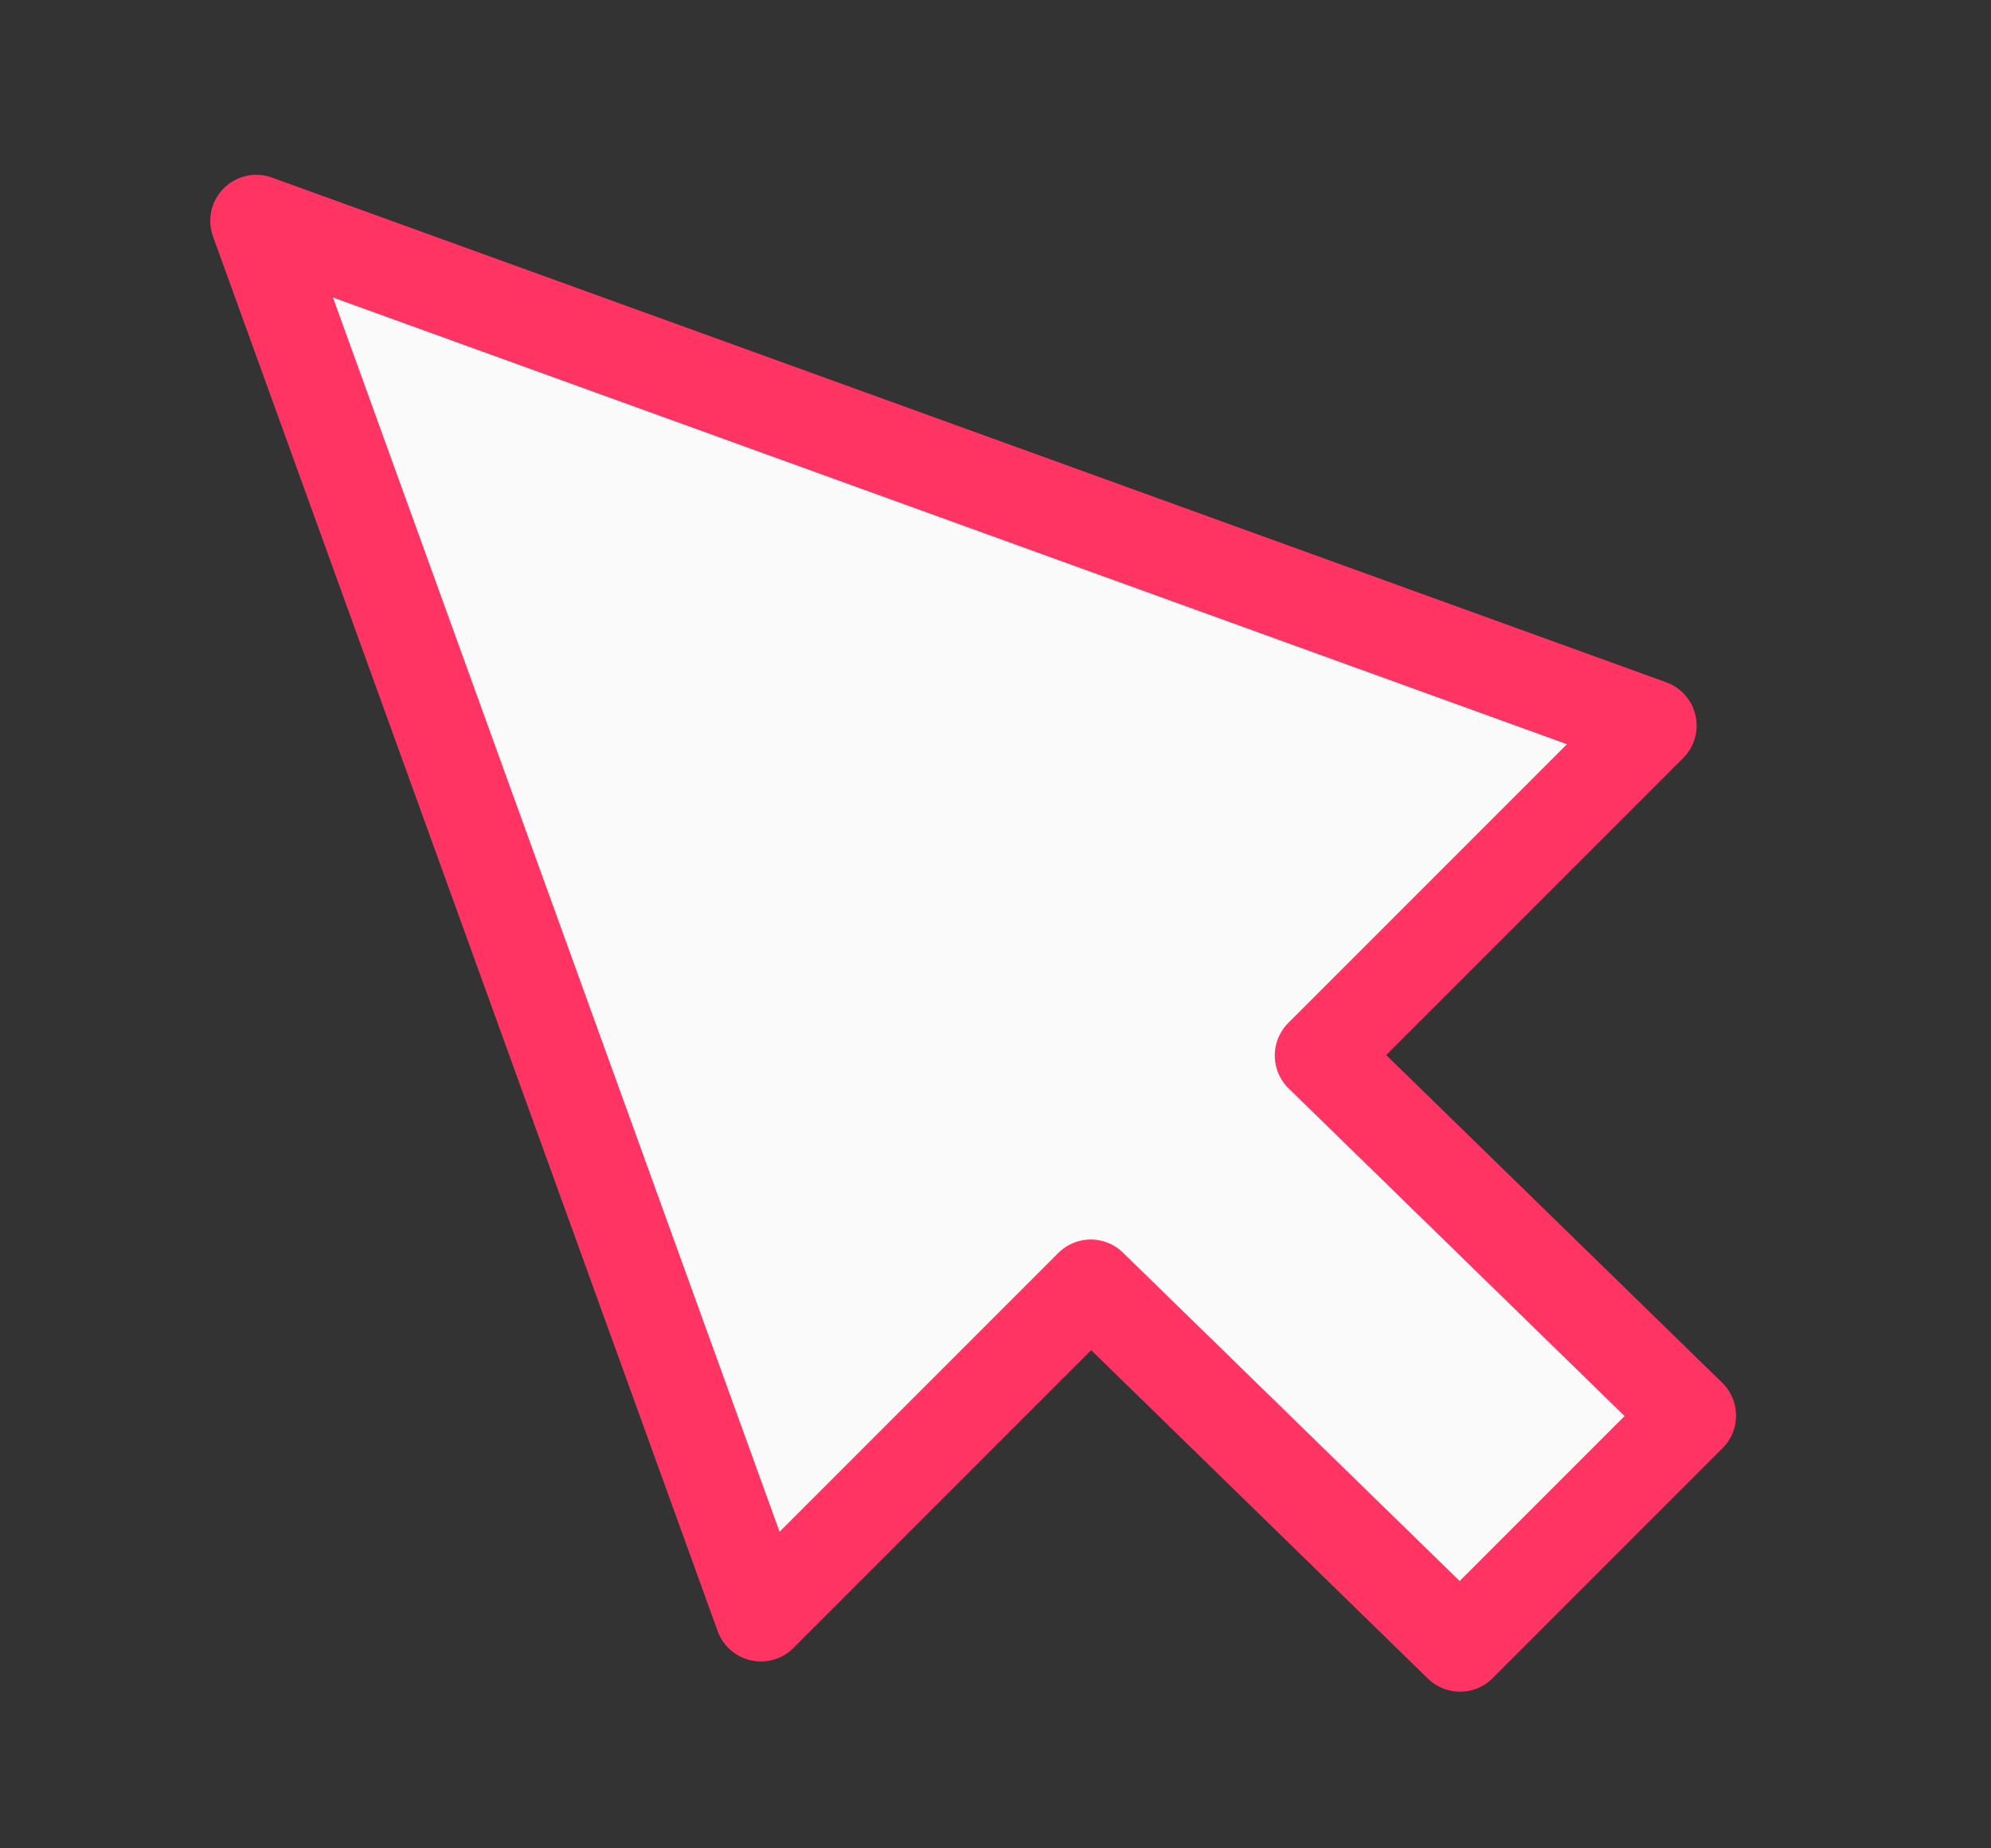 <svg xmlns="http://www.w3.org/2000/svg" xmlns:xlink="http://www.w3.org/1999/xlink" id="&#x428;&#x430;&#x440;_1" x="0px" y="0px" viewBox="0 0 151.5 140.6" style="enable-background:new 0 0 151.5 140.6;" xml:space="preserve"><rect x="0" y="0" width="151.5" height="140.6" fill="#333333" stroke="none"/><style type="text/css">	.st0{fill:none;stroke:#FF3463;stroke-width:7;stroke-linecap:round;stroke-linejoin:round;stroke-miterlimit:10;}	.st1{fill:none;stroke:#FF3463;stroke-width:7;stroke-miterlimit:10;}	.st2{fill:#FF3463;stroke:#FF3463;stroke-width:7;stroke-linecap:round;stroke-linejoin:round;stroke-miterlimit:10;}	.st3{fill:#FBFAFA;stroke:#FF3463;stroke-width:7;stroke-linecap:round;stroke-linejoin:round;stroke-miterlimit:10;}	.st4{fill:#FF3463;stroke:#FF3463;stroke-width:3;stroke-miterlimit:10;}</style><polygon class="st3" points="125.6,55.2 100.5,80.3 128.6,107.7 111.1,125.2 83,97.8 57.9,122.9 19.5,16.8 "></polygon></svg>